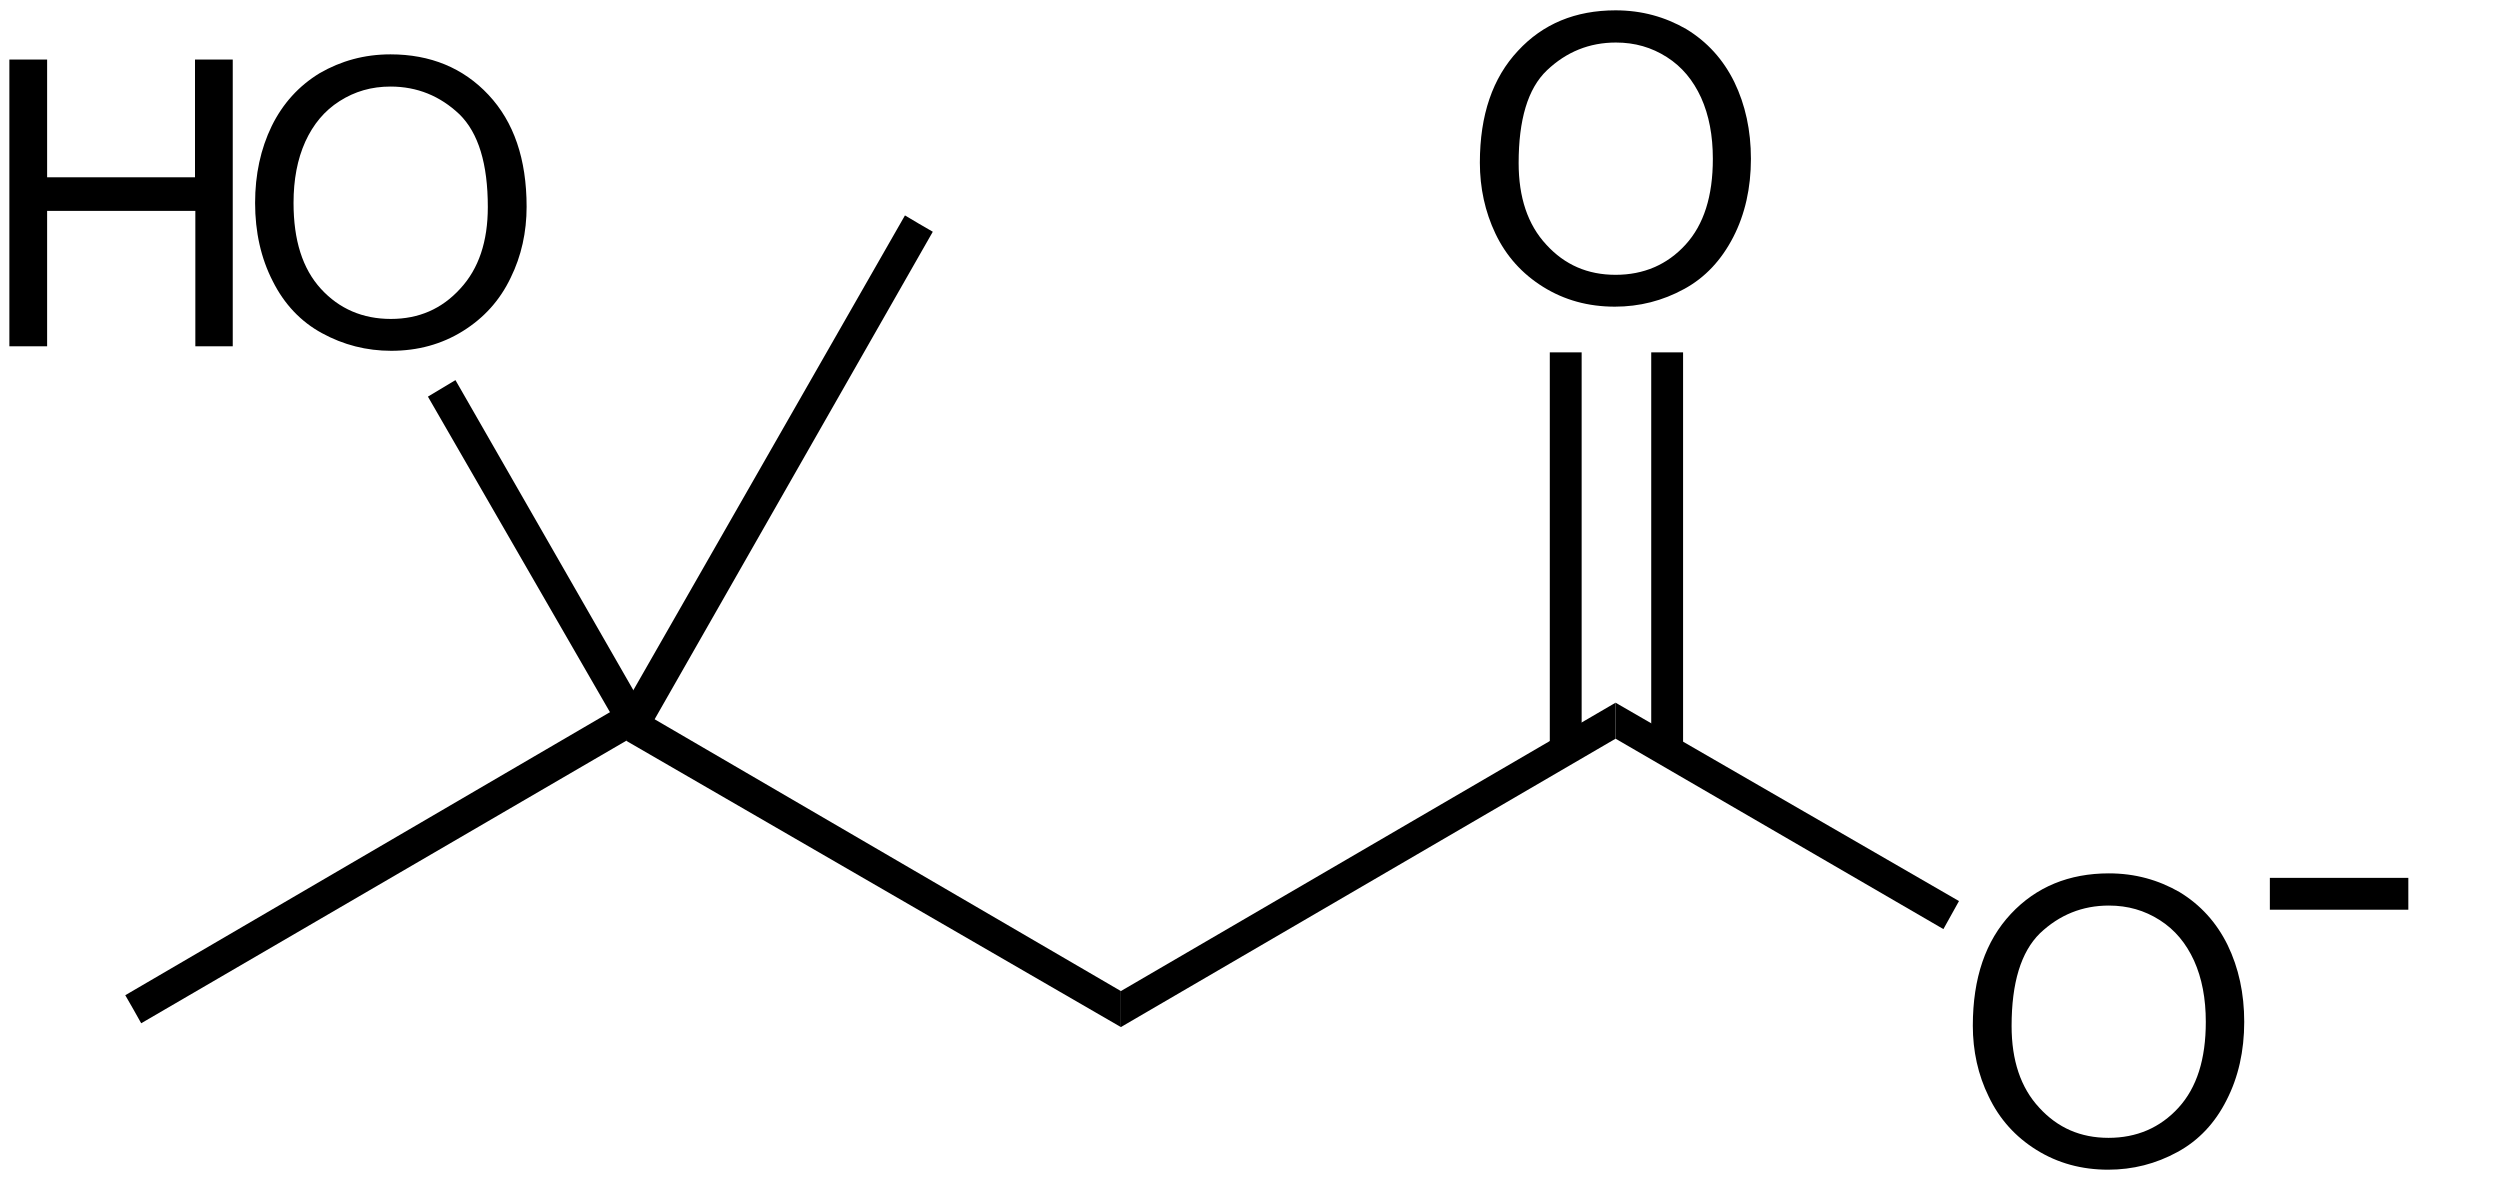 <?xml version="1.0" encoding="UTF-8" standalone="no"?>
<!-- Generator: Adobe Illustrator 22.0.1, SVG Export Plug-In . SVG Version: 6.00 Build 0)  -->
<svg xmlns:dc="http://purl.org/dc/elements/1.1/" xmlns:cc="http://creativecommons.org/ns#" xmlns:rdf="http://www.w3.org/1999/02/22-rdf-syntax-ns#" xmlns:svg="http://www.w3.org/2000/svg" xmlns="http://www.w3.org/2000/svg" xmlns:sodipodi="http://sodipodi.sourceforge.net/DTD/sodipodi-0.dtd" xmlns:inkscape="http://www.inkscape.org/namespaces/inkscape" version="1.1" id="svg2" inkscape:version="0.92.2 (5c3e80d, 2017-08-06)" sodipodi:docname="Beta-Hydroxy_beta-methylbutyric_acid 2.svg" x="0px" y="0px" viewBox="0 0 720 340" enable-background="new 0 0 712.5 388" xml:space="preserve" width="720" height="340"><defs id="defs23"><g id="g6"><symbol style="overflow:visible" id="glyph0-0" overflow="visible"><path inkscape:connector-curvature="0" id="path9" d="M 0.906,0 V -8.641 H 7.859 V 0 Z m 5.875,-1.078 V -7.562 H 1.984 v 6.484 z m 0,0" style="stroke:none"/></symbol><symbol style="overflow:visible" id="glyph0-1" overflow="visible"><path inkscape:connector-curvature="0" id="path12" d="M 0.906,0 V -8.641 H 2.688 v 3.297 h 3.375 V -8.641 H 7.859 V 0 H 6.062 V -3.859 H 2.688 V 0 Z m 0,0" style="stroke:none"/></symbol><symbol style="overflow:visible" id="glyph0-2" overflow="visible"><path inkscape:connector-curvature="0" id="path15" d="m 4.734,-1.297 c 0.719,0 1.285,-0.258 1.703,-0.781 0.414,-0.531 0.625,-1.281 0.625,-2.25 0,-0.969 -0.211,-1.719 -0.625,-2.25 C 6.02,-7.109 5.453,-7.375 4.734,-7.375 c -0.719,0 -1.293,0.266 -1.719,0.797 -0.418,0.523 -0.625,1.273 -0.625,2.25 0,0.969 0.207,1.719 0.625,2.25 0.426,0.523 1,0.781 1.719,0.781 z M 8.875,-4.328 c 0,1.555 -0.438,2.742 -1.312,3.562 -0.648,0.668 -1.59,1 -2.828,1 -1.23,0 -2.172,-0.332 -2.828,-1 -0.875,-0.82 -1.312,-2.008 -1.312,-3.562 0,-1.582 0.438,-2.77 1.312,-3.562 0.656,-0.676 1.598,-1.016 2.828,-1.016 1.238,0 2.18,0.34 2.828,1.016 0.875,0.793 1.312,1.98 1.312,3.562 z M 4.734,-8.906 Z m 0,0" style="stroke:none"/></symbol><symbol style="overflow:visible" id="glyph0-3" overflow="visible"><path inkscape:connector-curvature="0" id="path18-2" d="M 0.891,-8.641 H 2.781 l 3.438,6.031 v -6.031 h 1.688 V 0 H 6.094 L 2.562,-6.141 V 0 H 0.891 Z m 3.562,-0.016 z m 0,0" style="stroke:none"/></symbol><symbol style="overflow:visible" id="glyph0-4" overflow="visible"><path inkscape:connector-curvature="0" id="path21" d="m 4.297,-3.109 c -0.105,0.074 -0.211,0.133 -0.312,0.172 -0.105,0.031 -0.25,0.07 -0.438,0.109 l -0.375,0.062 C 2.816,-2.703 2.562,-2.625 2.406,-2.531 2.145,-2.375 2.016,-2.141 2.016,-1.828 c 0,0.293 0.078,0.5 0.234,0.625 0.164,0.125 0.363,0.188 0.594,0.188 0.352,0 0.68,-0.102 0.984,-0.312 0.301,-0.207 0.457,-0.594 0.469,-1.156 z M 3.281,-3.891 C 3.594,-3.922 3.816,-3.969 3.953,-4.031 4.191,-4.133 4.312,-4.289 4.312,-4.5 c 0,-0.27 -0.094,-0.453 -0.281,-0.547 -0.18,-0.102 -0.445,-0.156 -0.797,-0.156 -0.398,0 -0.68,0.102 -0.844,0.297 C 2.273,-4.758 2.195,-4.562 2.156,-4.312 H 0.547 c 0.039,-0.562 0.195,-1.023 0.469,-1.391 0.445,-0.562 1.207,-0.844 2.281,-0.844 0.695,0 1.316,0.141 1.859,0.422 0.539,0.281 0.812,0.809 0.812,1.578 V -1.625 c 0,0.211 0.004,0.453 0.016,0.734 0.008,0.219 0.039,0.371 0.094,0.453 0.062,0.074 0.145,0.137 0.25,0.188 V 0 h -1.812 C 4.461,-0.125 4.426,-0.242 4.406,-0.359 4.383,-0.473 4.367,-0.602 4.359,-0.75 4.129,-0.5 3.863,-0.285 3.562,-0.109 c -0.355,0.207 -0.762,0.312 -1.219,0.312 -0.574,0 -1.055,-0.168 -1.438,-0.5 -0.375,-0.332 -0.562,-0.801 -0.562,-1.406 0,-0.781 0.301,-1.348 0.906,-1.703 0.332,-0.188 0.82,-0.32 1.469,-0.406 z M 3.375,-6.562 Z m 0,0" style="stroke:none"/></symbol><symbol style="overflow:visible" id="glyph0-5" overflow="visible"><path inkscape:connector-curvature="0" id="path24" d="m 0.547,-4.25 c 0,-1.508 0.398,-2.672 1.203,-3.484 0.707,-0.707 1.602,-1.062 2.688,-1.062 1.445,0 2.508,0.477 3.188,1.422 0.375,0.543 0.57,1.078 0.594,1.609 H 6.422 c -0.125,-0.406 -0.277,-0.719 -0.453,-0.938 -0.336,-0.375 -0.824,-0.562 -1.469,-0.562 -0.656,0 -1.172,0.266 -1.547,0.797 -0.375,0.531 -0.562,1.281 -0.562,2.25 0,0.969 0.195,1.699 0.594,2.188 0.406,0.48 0.914,0.719 1.531,0.719 0.633,0 1.113,-0.207 1.438,-0.625 0.188,-0.227 0.344,-0.562 0.469,-1 h 1.781 C 8.047,-2 7.645,-1.234 7,-0.641 c -0.637,0.586 -1.461,0.875 -2.469,0.875 -1.242,0 -2.215,-0.395 -2.922,-1.188 C 0.898,-1.754 0.547,-2.852 0.547,-4.25 Z m 3.844,-4.656 z m 0,0" style="stroke:none"/></symbol><symbol style="overflow:visible" id="glyph0-6" overflow="visible"><path inkscape:connector-curvature="0" id="path27" d="M 2.484,0 H 0.812 v -8.641 h 1.672 z m 0,0" style="stroke:none"/></symbol><symbol style="overflow:visible" id="glyph0-7" overflow="visible"><path inkscape:connector-curvature="0" id="path30" d="" style="stroke:none"/></symbol><symbol style="overflow:visible" id="glyph0-8" overflow="visible"><path inkscape:connector-curvature="0" id="path33" d="M 2.688,-8.906 H 4.078 L 0.719,0 h -1.375 z m 0,0" style="stroke:none"/></symbol><symbol style="overflow:visible" id="glyph0-9" overflow="visible"><path inkscape:connector-curvature="0" id="path36" d="m 2.078,-4.172 c 0,0.98 0.078,1.73 0.234,2.25 0.164,0.512 0.5,0.766 1,0.766 0.488,0 0.812,-0.254 0.969,-0.766 0.156,-0.52 0.234,-1.27 0.234,-2.25 C 4.516,-5.191 4.438,-5.945 4.281,-6.438 4.125,-6.926 3.801,-7.172 3.312,-7.172 c -0.5,0 -0.836,0.246 -1,0.734 -0.156,0.492 -0.234,1.246 -0.234,2.266 z M 3.312,-8.562 c 1.07,0 1.828,0.387 2.266,1.156 0.438,0.762 0.656,1.84 0.656,3.234 0,1.406 -0.219,2.492 -0.656,3.25 -0.438,0.762 -1.195,1.141 -2.266,1.141 -1.086,0 -1.844,-0.379 -2.281,-1.141 -0.438,-0.758 -0.656,-1.844 -0.656,-3.25 0,-1.395 0.219,-2.473 0.656,-3.234 0.438,-0.77 1.195,-1.156 2.281,-1.156 z m 0,0" style="stroke:none"/></symbol><symbol style="overflow:visible" id="glyph0-10" overflow="visible"><path inkscape:connector-curvature="0" id="path39" d="m 2.438,-8.562 c 0.52,0 0.969,0.188 1.344,0.562 0.375,0.375 0.562,0.824 0.562,1.344 0,0.512 -0.188,0.953 -0.562,1.328 -0.375,0.375 -0.824,0.562 -1.344,0.562 -0.512,0 -0.953,-0.188 -1.328,-0.562 -0.375,-0.375 -0.562,-0.816 -0.562,-1.328 0,-0.52 0.188,-0.969 0.562,-1.344 0.375,-0.375 0.816,-0.562 1.328,-0.562 z M 1.5,-6.656 c 0,0.262 0.086,0.484 0.266,0.672 0.188,0.18 0.41,0.266 0.672,0.266 0.27,0 0.492,-0.086 0.672,-0.266 0.188,-0.188 0.281,-0.41 0.281,-0.672 0,-0.27 -0.094,-0.492 -0.281,-0.672 -0.18,-0.188 -0.402,-0.281 -0.672,-0.281 -0.262,0 -0.484,0.094 -0.672,0.281 C 1.586,-7.148 1.5,-6.926 1.5,-6.656 Z m 0,0" style="stroke:none"/></symbol><symbol style="overflow:visible" id="glyph0-11" overflow="visible"><path inkscape:connector-curvature="0" id="path42" d="m 3.141,-6.547 c 0.383,0 0.727,0.09 1.031,0.266 0.301,0.168 0.547,0.402 0.734,0.703 V -8.625 h 1.688 V 0 h -1.625 v -0.891 c -0.242,0.387 -0.512,0.668 -0.812,0.844 -0.305,0.164 -0.684,0.25 -1.141,0.25 -0.742,0 -1.367,-0.301 -1.875,-0.906 C 0.629,-1.305 0.375,-2.082 0.375,-3.031 c 0,-1.094 0.25,-1.953 0.75,-2.578 0.5,-0.625 1.172,-0.938 2.016,-0.938 z M 3.5,-1.203 c 0.469,0 0.828,-0.176 1.078,-0.531 0.25,-0.352 0.375,-0.805 0.375,-1.359 0,-0.781 -0.199,-1.344 -0.594,-1.688 -0.25,-0.195 -0.531,-0.297 -0.844,-0.297 -0.492,0 -0.852,0.188 -1.078,0.562 -0.23,0.367 -0.344,0.82 -0.344,1.359 0,0.594 0.113,1.07 0.344,1.422 0.238,0.355 0.594,0.531 1.062,0.531 z m 0,0" style="stroke:none"/></symbol><symbol style="overflow:visible" id="glyph0-12" overflow="visible"><path inkscape:connector-curvature="0" id="path45" d="M 2.5,-7.156 H 0.797 V -8.688 H 2.5 Z M 0.797,-6.391 H 2.5 V 0 H 0.797 Z m 0,0" style="stroke:none"/></symbol><symbol style="overflow:visible" id="glyph0-13" overflow="visible"><path inkscape:connector-curvature="0" id="path48" d="M 4.594,-4.094 C 4.562,-4.332 4.484,-4.547 4.359,-4.734 4.172,-4.992 3.879,-5.125 3.484,-5.125 c -0.562,0 -0.949,0.277 -1.156,0.828 -0.117,0.305 -0.172,0.699 -0.172,1.188 0,0.469 0.055,0.852 0.172,1.141 0.195,0.531 0.57,0.797 1.125,0.797 0.383,0 0.66,-0.102 0.828,-0.312 0.164,-0.219 0.266,-0.492 0.297,-0.828 H 6.281 C 6.25,-1.801 6.066,-1.32 5.734,-0.875 5.211,-0.145 4.438,0.219 3.406,0.219 c -1.023,0 -1.777,-0.301 -2.266,-0.906 -0.48,-0.613 -0.719,-1.406 -0.719,-2.375 0,-1.102 0.266,-1.957 0.797,-2.562 0.531,-0.613 1.27,-0.922 2.219,-0.922 0.801,0 1.457,0.184 1.969,0.547 0.508,0.355 0.812,0.992 0.906,1.906 z m -1.125,-2.469 z m 0,0" style="stroke:none"/></symbol><symbol style="overflow:visible" id="glyph0-14" overflow="visible"><path inkscape:connector-curvature="0" id="path51" d="m 3.297,-5.188 c -0.387,0 -0.688,0.125 -0.906,0.375 C 2.18,-4.57 2.051,-4.242 2,-3.828 H 4.594 C 4.562,-4.273 4.426,-4.613 4.188,-4.844 3.945,-5.07 3.648,-5.188 3.297,-5.188 Z m 0,-1.375 c 0.531,0 1.008,0.105 1.438,0.312 0.426,0.199 0.781,0.512 1.062,0.938 0.25,0.375 0.41,0.812 0.484,1.312 0.039,0.293 0.055,0.715 0.047,1.266 h -4.375 c 0.031,0.648 0.234,1.094 0.609,1.344 0.227,0.168 0.504,0.25 0.828,0.25 0.344,0 0.625,-0.098 0.844,-0.297 0.113,-0.102 0.219,-0.25 0.312,-0.438 H 6.25 c -0.043,0.375 -0.242,0.762 -0.594,1.156 -0.555,0.625 -1.32,0.938 -2.297,0.938 -0.812,0 -1.531,-0.258 -2.156,-0.781 C 0.586,-1.094 0.281,-1.945 0.281,-3.125 c 0,-1.102 0.273,-1.953 0.828,-2.547 0.562,-0.594 1.289,-0.891 2.188,-0.891 z m 0.125,0 z m 0,0" style="stroke:none"/></symbol><symbol style="overflow:visible" id="glyph0-15" overflow="visible"><path inkscape:connector-curvature="0" id="path54" d="m 0.125,-5.141 v -1.188 h 0.891 v -1.781 h 1.656 v 1.781 h 1.031 v 1.188 h -1.031 v 3.375 c 0,0.262 0.031,0.43 0.094,0.5 0.062,0.062 0.266,0.094 0.609,0.094 0.051,0 0.102,0 0.156,0 0.062,-0.008 0.117,-0.016 0.172,-0.016 v 1.25 L 2.906,0.094 C 2.125,0.113 1.586,-0.023 1.297,-0.328 c -0.188,-0.188 -0.281,-0.477 -0.281,-0.875 v -3.938 z m 0,0" style="stroke:none"/></symbol><symbol style="overflow:visible" id="glyph0-16" overflow="visible"><path inkscape:connector-curvature="0" id="path57" d="m 3.641,-1.172 c 0.488,0 0.863,-0.172 1.125,-0.516 0.258,-0.352 0.391,-0.852 0.391,-1.5 0,-0.633 -0.133,-1.125 -0.391,-1.469 -0.262,-0.352 -0.637,-0.531 -1.125,-0.531 -0.492,0 -0.867,0.18 -1.125,0.531 C 2.254,-4.312 2.125,-3.82 2.125,-3.188 c 0,0.648 0.129,1.148 0.391,1.5 0.258,0.344 0.633,0.516 1.125,0.516 z M 6.922,-3.188 c 0,0.938 -0.273,1.742 -0.812,2.406 -0.543,0.668 -1.359,1 -2.453,1 -1.105,0 -1.93,-0.332 -2.469,-1 C 0.656,-1.445 0.391,-2.25 0.391,-3.188 c 0,-0.914 0.266,-1.711 0.797,-2.391 0.539,-0.676 1.363,-1.016 2.469,-1.016 1.094,0 1.91,0.34 2.453,1.016 0.539,0.68 0.812,1.477 0.812,2.391 z M 3.656,-6.562 Z m 0,0" style="stroke:none"/></symbol><symbol style="overflow:visible" id="glyph0-17" overflow="visible"><path inkscape:connector-curvature="0" id="path60" d="m 4.312,-6.547 c 0.664,0 1.207,0.18 1.625,0.531 0.414,0.344 0.625,0.918 0.625,1.719 V 0 H 4.859 v -3.891 c 0,-0.332 -0.047,-0.586 -0.141,-0.766 -0.156,-0.332 -0.469,-0.5 -0.938,-0.5 -0.562,0 -0.949,0.242 -1.156,0.719 -0.117,0.262 -0.172,0.59 -0.172,0.984 V 0 H 0.797 V -6.375 H 2.406 v 0.938 C 2.613,-5.77 2.816,-6.008 3.016,-6.156 3.359,-6.414 3.789,-6.547 4.312,-6.547 Z M 3.703,-6.562 Z m 0,0" style="stroke:none"/></symbol><symbol style="overflow:visible" id="glyph0-18" overflow="visible"><path inkscape:connector-curvature="0" id="path63" d="m 4.297,-6.547 c 0.395,0 0.754,0.07 1.078,0.203 0.32,0.137 0.586,0.344 0.797,0.625 0.176,0.242 0.281,0.484 0.312,0.734 0.039,0.25 0.062,0.664 0.062,1.234 V 0 H 4.844 v -3.891 c 0,-0.344 -0.059,-0.617 -0.172,-0.828 -0.156,-0.289 -0.449,-0.438 -0.875,-0.438 -0.438,0 -0.773,0.148 -1,0.438 -0.23,0.293 -0.344,0.715 -0.344,1.266 V 0 h -1.656 v -8.609 h 1.656 V -5.562 c 0.238,-0.363 0.52,-0.617 0.844,-0.766 0.32,-0.145 0.656,-0.219 1,-0.219 z m 0,0" style="stroke:none"/></symbol><symbol style="overflow:visible" id="glyph0-19" overflow="visible"><path inkscape:connector-curvature="0" id="path66" d="M 0.281,-4.141 H 3.641 V -2.562 H 0.281 Z m 0,0" style="stroke:none"/></symbol><symbol style="overflow:visible" id="glyph0-20" overflow="visible"><path inkscape:connector-curvature="0" id="path69" d="M 1.031,1.219 1.25,1.234 C 1.414,1.242 1.57,1.238 1.719,1.219 1.863,1.195 1.988,1.148 2.094,1.078 2.188,1.016 2.273,0.879 2.359,0.672 2.441,0.461 2.477,0.332 2.469,0.281 L 0.125,-6.391 h 1.859 l 1.391,4.719 1.312,-4.719 h 1.781 l -2.188,6.281 c -0.43,1.219 -0.766,1.969 -1.016,2.25 -0.242,0.289 -0.73,0.438 -1.469,0.438 -0.148,0 -0.266,0 -0.359,0 -0.086,0 -0.219,-0.008 -0.406,-0.016 z M 3.297,-6.562 Z m 0,0" style="stroke:none"/></symbol><symbol style="overflow:visible" id="glyph0-21" overflow="visible"><path inkscape:connector-curvature="0" id="path72" d="m 4.25,-6.547 c 0.031,0 0.055,0.008 0.078,0.016 0.02,0 0.066,0 0.141,0 V -4.812 C 4.363,-4.82 4.27,-4.828 4.188,-4.828 4.102,-4.836 4.035,-4.844 3.984,-4.844 3.316,-4.844 2.867,-4.625 2.641,-4.188 2.504,-3.945 2.438,-3.566 2.438,-3.047 V 0 H 0.766 v -6.391 h 1.594 V -5.281 C 2.617,-5.695 2.844,-5.984 3.031,-6.141 3.344,-6.41 3.75,-6.547 4.25,-6.547 Z m 0,0" style="stroke:none"/></symbol><symbol style="overflow:visible" id="glyph0-22" overflow="visible"><path inkscape:connector-curvature="0" id="path75" d="M 0.156,0 2.328,-3.234 0.25,-6.375 h 2.047 l 1.062,1.844 L 4.406,-6.375 H 6.391 L 4.297,-3.266 6.469,0 H 4.391 L 3.281,-1.922 2.188,0 Z m 0,0" style="stroke:none"/></symbol><symbol style="overflow:visible" id="glyph0-23" overflow="visible"><path inkscape:connector-curvature="0" id="path78" d="m 7.922,-6.531 c 0.281,0 0.555,0.059 0.828,0.172 0.27,0.105 0.52,0.293 0.75,0.562 0.176,0.23 0.297,0.508 0.359,0.828 0.039,0.219 0.062,0.531 0.062,0.938 L 9.906,0 H 8.188 v -4.062 c 0,-0.25 -0.039,-0.453 -0.109,-0.609 -0.148,-0.289 -0.422,-0.438 -0.828,-0.438 -0.461,0 -0.777,0.195 -0.953,0.578 -0.086,0.199 -0.125,0.445 -0.125,0.734 V 0 h -1.688 v -3.797 c 0,-0.383 -0.043,-0.66 -0.125,-0.828 -0.137,-0.312 -0.406,-0.469 -0.812,-0.469 -0.48,0 -0.805,0.156 -0.969,0.469 C 2.484,-4.445 2.438,-4.188 2.438,-3.844 V 0 H 0.75 v -6.375 h 1.625 v 0.938 c 0.207,-0.332 0.398,-0.57 0.578,-0.719 0.332,-0.25 0.754,-0.375 1.266,-0.375 0.488,0 0.883,0.109 1.188,0.328 0.238,0.199 0.422,0.453 0.547,0.766 0.219,-0.375 0.488,-0.648 0.812,-0.828 0.344,-0.176 0.727,-0.266 1.156,-0.266 z m 0,0" style="stroke:none"/></symbol><symbol style="overflow:visible" id="glyph0-24" overflow="visible"><path inkscape:connector-curvature="0" id="path81" d="m 4.234,-6.531 c 0.832,0 1.488,0.305 1.969,0.906 0.477,0.605 0.719,1.387 0.719,2.344 0,1 -0.234,1.828 -0.703,2.484 -0.469,0.648 -1.125,0.969 -1.969,0.969 -0.531,0 -0.953,-0.105 -1.266,-0.312 -0.199,-0.125 -0.406,-0.344 -0.625,-0.656 V 0 H 0.719 v -8.625 h 1.672 v 3.062 c 0.207,-0.289 0.438,-0.516 0.688,-0.672 0.301,-0.195 0.688,-0.297 1.156,-0.297 z m -0.438,5.328 c 0.438,0 0.77,-0.172 1,-0.516 0.238,-0.352 0.359,-0.812 0.359,-1.375 0,-0.457 -0.059,-0.832 -0.172,-1.125 C 4.766,-4.781 4.352,-5.062 3.75,-5.062 c -0.605,0 -1.016,0.273 -1.234,0.812 -0.125,0.305 -0.188,0.684 -0.188,1.141 0,0.555 0.117,1.012 0.359,1.375 0.25,0.355 0.617,0.531 1.109,0.531 z m 0,0" style="stroke:none"/></symbol><symbol style="overflow:visible" id="glyph0-25" overflow="visible"><path inkscape:connector-curvature="0" id="path84" d="m 2.438,-6.391 v 3.859 c 0,0.355 0.047,0.625 0.141,0.812 0.145,0.324 0.441,0.484 0.891,0.484 0.57,0 0.961,-0.227 1.172,-0.688 C 4.754,-2.172 4.812,-2.5 4.812,-2.906 V -6.391 H 6.5 V 0 H 4.875 V -0.906 C 4.863,-0.883 4.828,-0.82 4.766,-0.719 4.703,-0.625 4.625,-0.539 4.531,-0.469 4.27,-0.238 4.016,-0.082 3.766,0 3.523,0.094 3.242,0.141 2.922,0.141 1.973,0.141 1.336,-0.195 1.016,-0.875 0.828,-1.25 0.734,-1.801 0.734,-2.531 V -6.391 Z M 3.609,-6.562 Z m 0,0" style="stroke:none"/></symbol><symbol style="overflow:visible" id="glyph0-26" overflow="visible"><path inkscape:connector-curvature="0" id="path87" d="m 2.078,-2.047 c 0.039,0.305 0.117,0.516 0.234,0.641 0.207,0.219 0.586,0.328 1.141,0.328 0.332,0 0.594,-0.047 0.781,-0.141 0.195,-0.094 0.297,-0.238 0.297,-0.438 0,-0.188 -0.078,-0.332 -0.234,-0.438 C 4.141,-2.188 3.562,-2.352 2.562,-2.594 1.832,-2.77 1.32,-2.992 1.031,-3.266 0.727,-3.523 0.578,-3.906 0.578,-4.406 c 0,-0.594 0.227,-1.098 0.688,-1.516 0.469,-0.426 1.125,-0.641 1.969,-0.641 0.789,0 1.438,0.164 1.938,0.484 0.508,0.312 0.801,0.859 0.875,1.641 H 4.375 C 4.352,-4.656 4.289,-4.828 4.188,-4.953 4.008,-5.18 3.695,-5.297 3.25,-5.297 2.883,-5.297 2.625,-5.238 2.469,-5.125 2.32,-5.008 2.25,-4.875 2.25,-4.719 c 0,0.188 0.078,0.324 0.234,0.406 0.164,0.094 0.75,0.25 1.75,0.469 0.664,0.156 1.16,0.391 1.484,0.703 0.332,0.324 0.5,0.727 0.5,1.203 0,0.637 -0.234,1.156 -0.703,1.562 -0.469,0.395 -1.199,0.594 -2.188,0.594 -1,0 -1.742,-0.215 -2.219,-0.641 -0.48,-0.426 -0.719,-0.969 -0.719,-1.625 z M 3.359,-6.562 Z m 0,0" style="stroke:none"/></symbol><symbol style="overflow:visible" id="glyph1-0" overflow="visible"><path inkscape:connector-curvature="0" id="path90" d="m 0.672,0 v -6.484 h 5.219 V 0 Z m 4.406,-0.812 V -5.672 H 1.484 V -0.812 Z m 0,0" style="stroke:none"/></symbol><symbol style="overflow:visible" id="glyph1-1" overflow="visible"><path inkscape:connector-curvature="0" id="path93" d="m 0.281,0 c 0.008,-0.457 0.109,-0.875 0.297,-1.25 0.176,-0.426 0.598,-0.879 1.266,-1.359 0.57,-0.406 0.945,-0.695 1.125,-0.875 0.258,-0.281 0.391,-0.586 0.391,-0.922 0,-0.27 -0.078,-0.492 -0.234,-0.672 C 2.977,-5.254 2.766,-5.344 2.484,-5.344 c -0.375,0 -0.637,0.141 -0.781,0.422 -0.074,0.168 -0.121,0.43 -0.141,0.781 H 0.359 c 0.008,-0.539 0.102,-0.977 0.281,-1.312 0.332,-0.633 0.926,-0.953 1.781,-0.953 0.676,0 1.211,0.188 1.609,0.562 0.395,0.375 0.594,0.871 0.594,1.484 0,0.469 -0.141,0.887 -0.422,1.25 -0.18,0.25 -0.48,0.523 -0.906,0.812 l -0.5,0.359 c -0.312,0.23 -0.527,0.398 -0.641,0.5 -0.117,0.094 -0.215,0.203 -0.297,0.328 h 2.781 V 0 Z m 0,0" style="stroke:none"/></symbol><symbol style="overflow:visible" id="glyph2-0" overflow="visible"><path inkscape:connector-curvature="0" id="path96" d="M 0.594,2.125 V -8.469 h 6 V 2.125 Z M 1.266,1.453 H 5.938 V -7.781 H 1.266 Z m 0,0" style="stroke:none"/></symbol><symbol style="overflow:visible" id="glyph2-1" overflow="visible"><path inkscape:connector-curvature="0" id="path99" d="m 2.438,-0.969 c 0.051,0.23 0.18,0.418 0.391,0.562 0.207,0.148 0.445,0.219 0.719,0.219 0.406,0 0.727,-0.18 0.969,-0.547 0.238,-0.375 0.359,-0.875 0.359,-1.5 0,-0.633 -0.117,-1.145 -0.344,-1.531 C 4.301,-4.16 3.957,-4.43 3.5,-4.578 c -0.023,0 -0.059,0.016 -0.109,0.047 -0.305,0.125 -0.527,0.188 -0.672,0.188 -0.117,0 -0.203,-0.031 -0.266,-0.094 -0.062,-0.07 -0.094,-0.172 -0.094,-0.297 0,-0.113 0.031,-0.195 0.094,-0.25 0.062,-0.062 0.16,-0.094 0.297,-0.094 0.102,0 0.316,0.059 0.641,0.172 0.07,0.031 0.125,0.059 0.156,0.078 C 3.805,-4.941 4,-5.117 4.125,-5.359 c 0.125,-0.238 0.188,-0.551 0.188,-0.938 0,-0.5 -0.109,-0.895 -0.328,-1.188 -0.219,-0.289 -0.512,-0.438 -0.875,-0.438 -0.449,0 -0.773,0.172 -0.969,0.516 -0.188,0.344 -0.281,0.93 -0.281,1.75 v 8.203 h -1.062 V -4.531 c 0,-1.195 0.211,-2.117 0.641,-2.766 0.438,-0.645 1.051,-0.969 1.844,-0.969 0.645,0 1.16,0.168 1.547,0.5 0.395,0.336 0.594,0.773 0.594,1.312 0,0.375 -0.141,0.715 -0.422,1.016 -0.273,0.293 -0.668,0.527 -1.188,0.703 0.727,0.188 1.281,0.48 1.656,0.875 0.375,0.387 0.562,0.867 0.562,1.438 0,0.742 -0.227,1.352 -0.672,1.828 -0.449,0.48 -1,0.719 -1.656,0.719 -0.438,0 -0.805,-0.102 -1.094,-0.297 C 2.328,-0.367 2.164,-0.633 2.125,-0.969 Z m 0,0" style="stroke:none"/></symbol><symbol style="overflow:visible" id="glyph3-0" overflow="visible"><path inkscape:connector-curvature="0" id="path102" d="M 0.906,0 V -8.641 H 7.859 V 0 Z m 5.875,-1.078 V -7.562 H 1.984 v 6.484 z m 0,0" style="stroke:none"/></symbol><symbol style="overflow:visible" id="glyph3-1" overflow="visible"><path inkscape:connector-curvature="0" id="path105" d="M 7.984,-5.938 C 7.973,-6.531 7.727,-6.941 7.25,-7.172 6.977,-7.305 6.66,-7.375 6.297,-7.375 c -0.699,0 -1.328,0.266 -1.891,0.797 -0.555,0.523 -0.945,1.309 -1.172,2.359 -0.219,1.062 -0.137,1.82 0.25,2.266 0.383,0.438 0.891,0.656 1.516,0.656 0.602,0 1.133,-0.172 1.594,-0.516 0.469,-0.352 0.801,-0.812 1,-1.375 H 5.609 L 5.906,-4.641 H 9.516 L 8.531,0 H 7.328 L 7.375,-1.078 C 6.938,-0.672 6.562,-0.383 6.25,-0.219 5.707,0.082 5.094,0.234 4.406,0.234 c -1.148,0 -2,-0.398 -2.562,-1.203 C 1.25,-1.758 1.098,-2.848 1.391,-4.234 1.691,-5.629 2.316,-6.75 3.266,-7.594 4.211,-8.438 5.32,-8.859 6.594,-8.859 c 1.094,0 1.91,0.281 2.453,0.844 C 9.598,-7.461 9.832,-6.77 9.75,-5.938 Z m 0,0" style="stroke:none"/></symbol><symbol style="overflow:visible" id="glyph3-2" overflow="visible"><path inkscape:connector-curvature="0" id="path108" d="M 4.953,-3.109 C 4.836,-3.035 4.723,-2.977 4.609,-2.938 4.492,-2.906 4.336,-2.867 4.141,-2.828 L 3.75,-2.766 C 3.383,-2.703 3.113,-2.625 2.938,-2.531 2.656,-2.375 2.477,-2.141 2.406,-1.828 c -0.062,0.293 -0.031,0.5 0.094,0.625 0.133,0.125 0.316,0.188 0.547,0.188 0.363,0 0.719,-0.102 1.062,-0.312 0.344,-0.207 0.582,-0.594 0.719,-1.156 z m -0.844,-0.781 C 4.43,-3.922 4.664,-3.969 4.812,-4.031 5.062,-4.133 5.211,-4.289 5.266,-4.5 5.316,-4.77 5.258,-4.953 5.094,-5.047 c -0.156,-0.102 -0.406,-0.156 -0.75,-0.156 -0.398,0 -0.699,0.102 -0.906,0.297 C 3.289,-4.758 3.172,-4.562 3.078,-4.312 H 1.469 C 1.625,-4.875 1.879,-5.336 2.234,-5.703 c 0.562,-0.562 1.379,-0.844 2.453,-0.844 0.695,0 1.285,0.141 1.766,0.422 0.488,0.281 0.648,0.809 0.484,1.578 L 6.312,-1.625 c -0.043,0.211 -0.09,0.453 -0.141,0.734 -0.031,0.219 -0.031,0.371 0,0.453 C 6.211,-0.363 6.281,-0.301 6.375,-0.25 L 6.328,0 h -1.812 c -0.023,-0.125 -0.031,-0.242 -0.031,-0.359 0,-0.113 0.008,-0.242 0.031,-0.391 -0.281,0.25 -0.59,0.465 -0.922,0.641 -0.406,0.207 -0.84,0.312 -1.297,0.312 -0.574,0 -1.016,-0.168 -1.328,-0.5 -0.305,-0.332 -0.391,-0.801 -0.266,-1.406 0.164,-0.781 0.586,-1.348 1.266,-1.703 0.375,-0.188 0.895,-0.32 1.562,-0.406 z m 0,0" style="stroke:none"/></symbol><symbol style="overflow:visible" id="glyph3-3" overflow="visible"><path inkscape:connector-curvature="0" id="path111" d="M 2.484,0 H 0.812 L 2.656,-8.641 H 4.312 Z m 0,0" style="stroke:none"/></symbol><symbol style="overflow:visible" id="glyph3-4" overflow="visible"><path inkscape:connector-curvature="0" id="path114" d="M 5.469,-4.094 C 5.477,-4.332 5.441,-4.547 5.359,-4.734 5.223,-4.992 4.957,-5.125 4.562,-5.125 4,-5.125 3.555,-4.848 3.234,-4.297 3.066,-3.992 2.926,-3.598 2.812,-3.109 2.719,-2.641 2.695,-2.258 2.75,-1.969 c 0.082,0.531 0.398,0.797 0.953,0.797 0.383,0 0.68,-0.102 0.891,-0.312 0.207,-0.219 0.363,-0.492 0.469,-0.828 h 1.719 c -0.148,0.512 -0.434,0.992 -0.859,1.438 -0.68,0.73 -1.531,1.094 -2.562,1.094 -1.031,0 -1.727,-0.301 -2.078,-0.906 -0.355,-0.613 -0.43,-1.406 -0.219,-2.375 0.227,-1.102 0.676,-1.957 1.344,-2.562 0.664,-0.613 1.473,-0.922 2.422,-0.922 0.801,0 1.414,0.184 1.844,0.547 0.438,0.355 0.602,0.992 0.5,1.906 z m 0,0" style="stroke:none"/></symbol><symbol style="overflow:visible" id="glyph3-5" overflow="visible"><path inkscape:connector-curvature="0" id="path117" d="m 1.219,-5.141 0.25,-1.188 h 0.891 l 0.375,-1.781 h 1.656 l -0.375,1.781 h 1.031 l -0.25,1.188 H 3.75 l -0.719,3.375 c -0.055,0.262 -0.055,0.43 0,0.5 0.051,0.062 0.25,0.094 0.594,0.094 0.051,0 0.102,0 0.156,0 C 3.844,-1.18 3.898,-1.188 3.953,-1.188 L 3.688,0.062 2.891,0.094 c -0.793,0.02 -1.305,-0.117 -1.531,-0.422 -0.148,-0.188 -0.18,-0.477 -0.094,-0.875 l 0.844,-3.938 z m 0,0" style="stroke:none"/></symbol><symbol style="overflow:visible" id="glyph3-6" overflow="visible"><path inkscape:connector-curvature="0" id="path120" d="M 5.844,-3.188 C 5.977,-3.82 5.945,-4.312 5.75,-4.656 5.562,-5.008 5.223,-5.188 4.734,-5.188 4.254,-5.188 3.844,-5.008 3.5,-4.656 3.164,-4.312 2.93,-3.82 2.797,-3.188 2.66,-2.539 2.688,-2.039 2.875,-1.688 c 0.188,0.344 0.523,0.516 1.016,0.516 0.488,0 0.898,-0.172 1.234,-0.516 0.332,-0.352 0.57,-0.852 0.719,-1.5 z m -2.25,3.406 c -1.094,0 -1.84,-0.332 -2.234,-1 C 0.961,-1.445 0.863,-2.25 1.062,-3.188 1.258,-4.102 1.695,-4.898 2.375,-5.578 3.062,-6.254 3.953,-6.594 5.047,-6.594 c 1.102,0 1.848,0.34 2.234,1.016 0.395,0.68 0.5,1.477 0.312,2.391 -0.199,0.938 -0.641,1.742 -1.328,2.406 -0.68,0.668 -1.57,1 -2.672,1 z m 0,0" style="stroke:none"/></symbol><symbol style="overflow:visible" id="glyph3-7" overflow="visible"><path inkscape:connector-curvature="0" id="path123" d="m 10.719,-5.797 c 0.133,0.23 0.195,0.508 0.188,0.828 0,0.219 -0.047,0.531 -0.141,0.938 L 9.906,0 H 8.188 l 0.859,-4.062 c 0.051,-0.25 0.055,-0.453 0.016,-0.609 -0.086,-0.289 -0.324,-0.438 -0.719,-0.438 -0.469,0 -0.828,0.195 -1.078,0.578 C 7.129,-4.332 7.031,-4.086 6.969,-3.797 L 6.172,0 h -1.688 L 5.281,-3.797 C 5.363,-4.18 5.383,-4.457 5.344,-4.625 5.27,-4.938 5.031,-5.094 4.625,-5.094 c -0.48,0 -0.836,0.156 -1.062,0.469 -0.125,0.18 -0.227,0.438 -0.297,0.781 L 2.438,0 H 0.75 l 1.359,-6.375 h 1.625 L 3.531,-5.438 c 0.27,-0.332 0.516,-0.57 0.734,-0.719 0.375,-0.25 0.82,-0.375 1.344,-0.375 0.477,0 0.848,0.109 1.109,0.328 C 6.914,-6.004 7.047,-5.75 7.109,-5.438 7.398,-5.812 7.727,-6.086 8.094,-6.266 8.477,-6.441 8.879,-6.531 9.297,-6.531 c 0.281,0 0.547,0.059 0.797,0.172 0.25,0.105 0.457,0.293 0.625,0.562 z m 0,0" style="stroke:none"/></symbol><symbol style="overflow:visible" id="glyph3-8" overflow="visible"><path inkscape:connector-curvature="0" id="path126" d="m 0.781,1.219 0.203,0.016 c 0.156,0.008 0.312,0.004 0.469,-0.016 C 1.609,1.195 1.742,1.148 1.859,1.078 1.973,1.016 2.094,0.879 2.219,0.672 2.352,0.461 2.414,0.332 2.406,0.281 L 1.484,-6.391 h 1.844 l 0.406,4.719 2.312,-4.719 h 1.781 l -3.531,6.281 C 3.617,1.109 3.125,1.859 2.812,2.141 2.508,2.43 1.988,2.578 1.25,2.578 c -0.148,0 -0.266,0 -0.359,0 C 0.797,2.578 0.664,2.57 0.5,2.562 Z m 0,0" style="stroke:none"/></symbol><symbol style="overflow:visible" id="glyph3-9" overflow="visible"><path inkscape:connector-curvature="0" id="path129" d="M 2.812,-3.828 H 5.406 C 5.477,-4.273 5.414,-4.613 5.219,-4.844 5.02,-5.07 4.742,-5.188 4.391,-5.188 c -0.387,0 -0.711,0.125 -0.969,0.375 C 3.16,-4.57 2.957,-4.242 2.812,-3.828 Z M 6.922,-5.312 C 7.086,-4.938 7.156,-4.5 7.125,-4 7.102,-3.707 7.031,-3.285 6.906,-2.734 h -4.375 c -0.105,0.648 0.004,1.094 0.328,1.344 0.188,0.168 0.445,0.25 0.781,0.25 0.344,0 0.641,-0.098 0.891,-0.297 0.133,-0.102 0.27,-0.25 0.406,-0.438 h 1.703 c -0.125,0.375 -0.402,0.762 -0.828,1.156 -0.688,0.625 -1.523,0.938 -2.5,0.938 C 2.5,0.219 1.836,-0.039 1.328,-0.562 0.816,-1.094 0.688,-1.945 0.938,-3.125 1.176,-4.227 1.633,-5.078 2.312,-5.672 3,-6.266 3.789,-6.562 4.688,-6.562 c 0.531,0 0.988,0.105 1.375,0.312 0.383,0.199 0.672,0.512 0.859,0.938 z m 0,0" style="stroke:none"/></symbol><symbol style="overflow:visible" id="glyph3-10" overflow="visible"><path inkscape:connector-curvature="0" id="path132" d="m 2.516,-2.047 c -0.031,0.305 0,0.516 0.094,0.641 0.156,0.219 0.516,0.328 1.078,0.328 0.32,0 0.586,-0.047 0.797,-0.141 C 4.703,-1.312 4.832,-1.457 4.875,-1.656 4.914,-1.844 4.867,-1.988 4.734,-2.094 4.598,-2.188 4.051,-2.352 3.094,-2.594 2.414,-2.77 1.957,-2.992 1.719,-3.266 1.477,-3.523 1.41,-3.906 1.516,-4.406 1.641,-5 1.977,-5.504 2.531,-5.922 3.082,-6.348 3.781,-6.562 4.625,-6.562 c 0.789,0 1.406,0.164 1.844,0.484 0.438,0.312 0.609,0.859 0.516,1.641 H 5.312 C 5.332,-4.656 5.305,-4.828 5.234,-4.953 5.098,-5.18 4.812,-5.297 4.375,-5.297 c -0.367,0 -0.637,0.059 -0.812,0.172 -0.18,0.117 -0.281,0.25 -0.312,0.406 -0.043,0.188 0.008,0.324 0.156,0.406 0.145,0.094 0.691,0.25 1.641,0.469 0.625,0.156 1.07,0.391 1.344,0.703 C 6.648,-2.816 6.727,-2.414 6.625,-1.938 6.488,-1.301 6.145,-0.781 5.594,-0.375 5.039,0.02 4.27,0.219 3.281,0.219 c -1,0 -1.699,-0.215 -2.094,-0.641 -0.387,-0.426 -0.512,-0.969 -0.375,-1.625 z m 0,0" style="stroke:none"/></symbol><symbol style="overflow:visible" id="glyph3-11" overflow="visible"><path inkscape:connector-curvature="0" id="path135" d="m 5.859,-6.531 -0.375,1.719 C 5.391,-4.82 5.301,-4.828 5.219,-4.828 5.133,-4.836 5.066,-4.844 5.016,-4.844 c -0.668,0 -1.168,0.219 -1.5,0.656 -0.18,0.242 -0.32,0.621 -0.422,1.141 L 2.438,0 H 0.766 l 1.344,-6.391 h 1.594 L 3.469,-5.281 c 0.352,-0.414 0.641,-0.703 0.859,-0.859 0.375,-0.27 0.812,-0.406 1.312,-0.406 0.031,0 0.055,0.008 0.078,0.016 0.02,0 0.066,0 0.141,0 z m 0,0" style="stroke:none"/></symbol><symbol style="overflow:visible" id="glyph3-12" overflow="visible"><path inkscape:connector-curvature="0" id="path138" d="m 4.016,-7.156 h -1.688 L 2.656,-8.688 h 1.688 z M 2.156,-6.391 h 1.688 L 2.5,0 H 0.797 Z m 0,0" style="stroke:none"/></symbol></g></defs><sodipodi:namedview bordercolor="#666666" borderopacity="1" gridtolerance="10" guidetolerance="10" id="namedview24" inkscape:current-layer="svg2" inkscape:cx="428.08498" inkscape:cy="152.27735" inkscape:pageopacity="0" inkscape:pageshadow="2" inkscape:window-height="1017" inkscape:window-maximized="1" inkscape:window-width="1920" inkscape:window-x="-8" inkscape:window-y="-8" inkscape:zoom="1.6398577" objecttolerance="10" pagecolor="#ffffff" showgrid="false" fit-margin-top="3" fit-margin-left="2.7" fit-margin-bottom="3" fit-margin-right="2.5"/><g id="g1224" transform="translate(0,-0.023)"><g transform="matrix(0.997,0,0,0.997,15.638,3.598)" id="g10189"><rect height="9.2" width="40" y="250" x="640" id="path20"/><g id="g10176"><polygon points="451,209.8 308.1,293.1 308.1,282.7 451,199.4 " id="polygon6"/><polygon points="545.7,264.8 451,209.8 451,199.4 550.2,256.7 " id="polygon8"/><polygon points="165.2,199.4 308.1,282.7 308.1,293.1 165.2,210.4 " id="polygon10"/><polygon points="165.2,210.4 25.1,292 22.8,287.9 20.5,283.9 165.2,199.4 " id="polygon12"/><rect height="115.1" width="9.2" y="98.2" x="432" id="rect14"/><rect height="115.1" width="9.2" y="98.2" x="461.3" id="rect16"/><path d="m 554.198,292.7 c 0,-13.8 3.7,-24.5 11,-32.3 7.3,-7.8 16.8,-11.7 28.3,-11.7 7.6,0 14.3,1.9 20.4,5.4 6.1,3.7 10.7,8.8 13.9,15.3 3.2,6.6 4.8,14 4.8,22.2 0,8.4 -1.7,16 -5.1,22.6 -3.3,6.6 -8.1,11.7 -14.2,15 -6.2,3.4 -12.9,5.1 -20,5.1 -7.7,0 -14.6,-1.9 -20.7,-5.7 -6.1,-3.8 -10.7,-8.9 -13.8,-15.4 -3.1,-6.3 -4.6,-13.2 -4.6,-20.5 z m 11.2,0.1 c 0,9.9 2.6,17.8 8,23.6 5.3,5.8 11.9,8.7 20,8.7 8.1,0 14.9,-2.9 20.2,-8.7 5.3,-5.8 7.9,-14 7.9,-24.8 0,-6.7 -1.1,-12.6 -3.4,-17.7 -2.3,-5 -5.5,-8.9 -9.9,-11.7 -4.4,-2.8 -9.2,-4.2 -14.7,-4.2 -7.7,0 -14.3,2.7 -19.9,8 -5.5,5.4 -8.2,14.3 -8.2,26.8 z" inkscape:connector-curvature="0" id="path18"/><path d="m 411.8,43.4 c 0,-13.8 3.7,-24.5 11,-32.3 7.2,-7.8 16.6,-11.7 28.2,-11.7 7.6,0 14.3,1.9 20.4,5.4 6.1,3.7 10.7,8.8 13.9,15.3 3.2,6.6 4.8,14 4.8,22.2 0,8.4 -1.7,16 -5.1,22.6 -3.4,6.6 -8.1,11.7 -14.2,15 -6.2,3.4 -12.9,5.1 -20,5.1 -7.7,0 -14.6,-1.9 -20.7,-5.7 -6.1,-3.8 -10.7,-8.9 -13.8,-15.4 -3,-6.3 -4.5,-13.2 -4.5,-20.5 z m 11.2,0.1 c 0,9.9 2.6,17.8 8,23.6 5.3,5.8 11.9,8.7 20,8.7 8.1,0 14.9,-2.9 20.2,-8.7 5.3,-5.8 7.9,-14 7.9,-24.8 0,-6.7 -1.1,-12.6 -3.4,-17.7 -2.3,-5 -5.5,-8.9 -9.9,-11.7 -4.4,-2.8 -9.2,-4.2 -14.7,-4.2 -7.7,0 -14.3,2.7 -19.9,8 -5.6,5.3 -8.2,14.4 -8.2,26.8 z" inkscape:connector-curvature="0" id="path22"/></g></g><g transform="matrix(0.08,0,0,0.079,113.523,112.542)" id="layer1"/><g inkscape:label="Layer 1" transform="matrix(0.119,0,0,0.119,215.198,160.628)" id="layer1-5"><g id="text5540-4"/></g><g inkscape:label="Layer 1" transform="matrix(0.108,0,0,0.107,-25.611,181.957)" id="layer1-2"><g id="text5540-9"/></g><polygon points="20.5,283.9 165.2,199.4 165.2,210.4 25.1,292 22.8,287.9 " id="polygon12-8" transform="matrix(-0.864,0.499,-0.499,-0.864,428.023,301.827)"/><polygon points="545.7,264.8 451,209.8 451,199.4 550.2,256.7 " id="polygon8-1" transform="matrix(-0.864,-0.499,0.499,-0.864,470.521,610.59)"/><path d="M 67.031,99.755 V 17.172 H 56.16 V 51.083 H 13.571 V 17.172 H 2.7 v 82.583 h 10.871 v -38.998 h 42.688 v 38.998 z" inkscape:connector-curvature="0" id="path20-5" style="stroke-width:0.997"/><path d="m 151.664,59.561 c 0,-13.764 -3.69,-24.436 -10.971,-32.215 -7.281,-7.78 -16.756,-11.669 -28.226,-11.669 -7.58,0 -14.263,1.895 -20.347,5.386 -6.084,3.69 -10.672,8.777 -13.864,15.26 -3.192,6.583 -4.787,13.963 -4.787,22.142 0,8.378 1.696,15.958 5.087,22.541 3.291,6.583 8.079,11.669 14.163,14.961 6.184,3.391 12.866,5.087 19.948,5.087 7.68,0 14.562,-1.895 20.646,-5.685 6.084,-3.79 10.672,-8.877 13.764,-15.36 3.092,-6.283 4.588,-13.165 4.588,-20.446 z m -11.171,0.1 c 0,9.874 -2.593,17.753 -7.979,23.538 -5.286,5.785 -11.869,8.677 -19.948,8.677 -8.079,0 -14.861,-2.892 -20.147,-8.677 -5.286,-5.785 -7.879,-13.963 -7.879,-24.735 0,-6.682 1.097,-12.567 3.391,-17.654 2.294,-4.987 5.486,-8.877 9.874,-11.669 4.388,-2.793 9.176,-4.189 14.661,-4.189 7.68,0 14.263,2.693 19.848,7.979 5.486,5.386 8.179,14.263 8.179,26.73 z" inkscape:connector-curvature="0" id="path18-4" style="stroke-width:0.997"/></g></svg>
